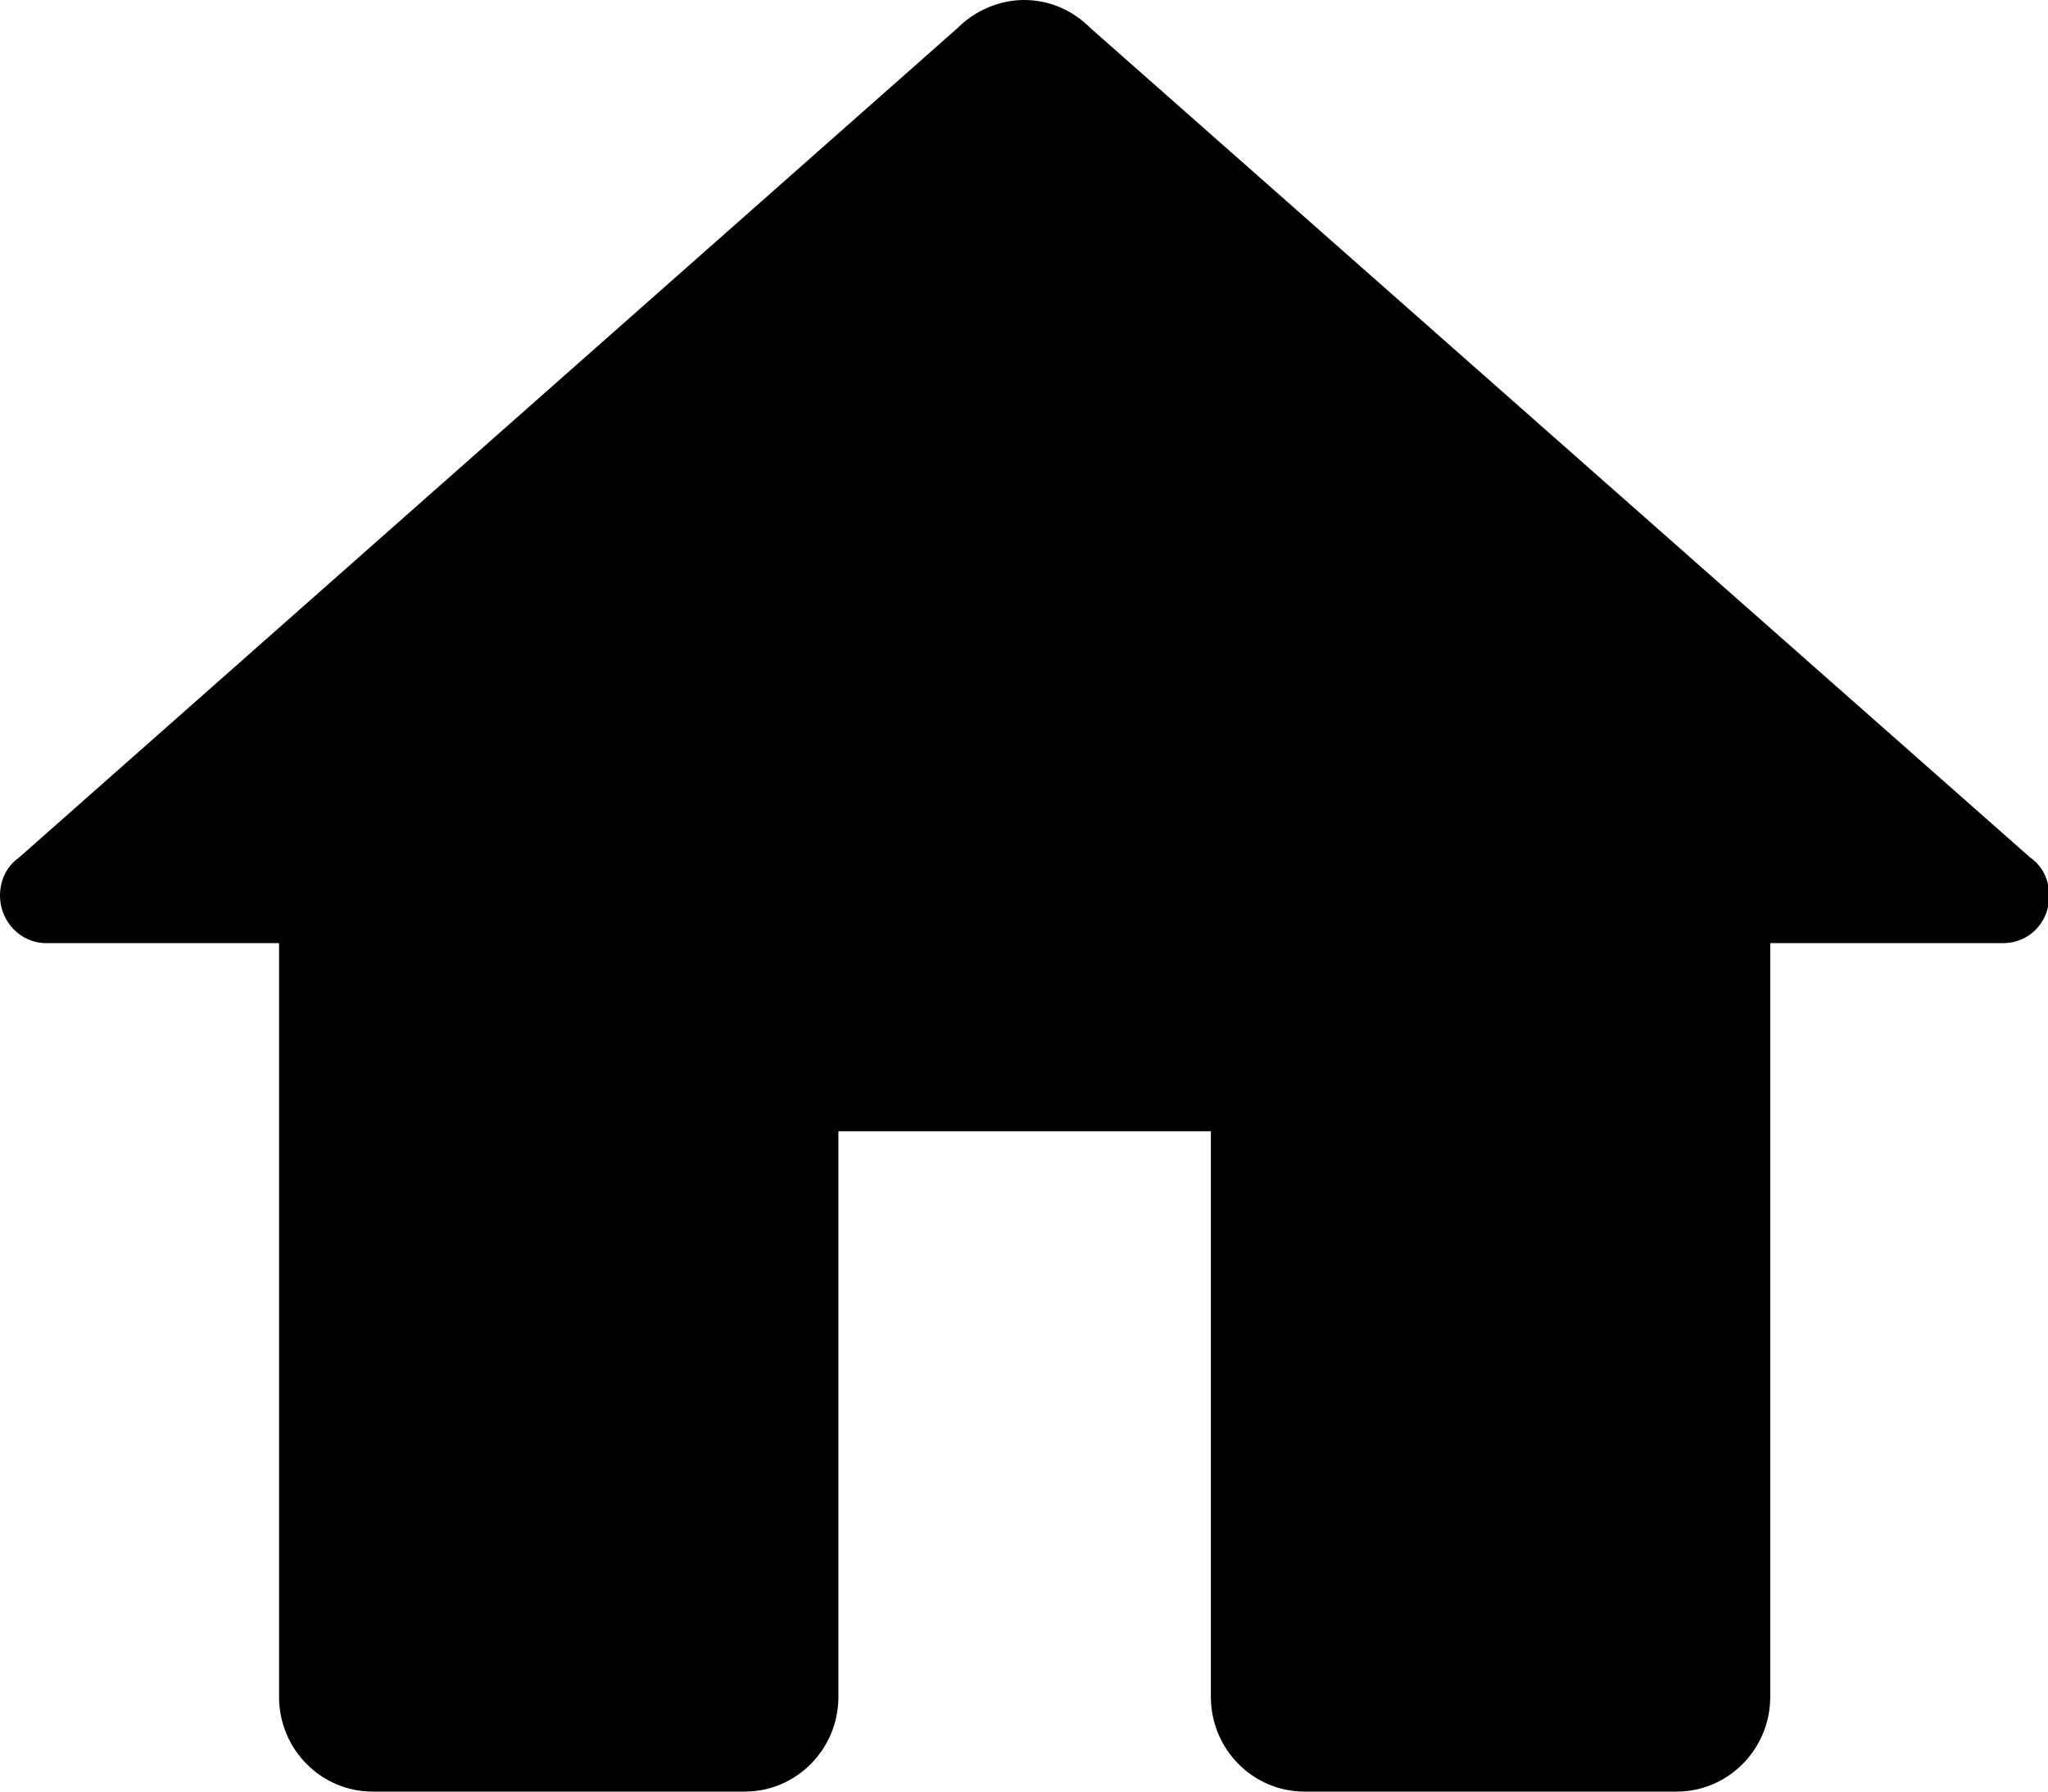 <?xml version="1.0" encoding="UTF-8"?>
<svg width="16" height="14" id="_レイヤー_1" data-name="レイヤー_1" xmlns="http://www.w3.org/2000/svg" viewBox="0 0 16 14">
  <defs>
    <style>
      .cls-1 {
        fill: #000;
      }
    </style>
  </defs>
  <path class="cls-1" d="M8,0c-.19,0-.38.08-.52.22L.15,6.7C.05,6.77,0,6.88,0,7,0,7.2.16,7.37.36,7.37h1.82v5.89c0,.41.33.74.73.74h2.91c.4,0,.73-.33.73-.74v-4.42h2.91v4.42c0,.41.33.74.73.74h2.91c.4,0,.73-.33.73-.74v-5.89h1.82c.2,0,.36-.16.36-.37,0-.12-.05-.23-.15-.3L8.52.22s0,0,0,0c-.14-.14-.32-.22-.52-.22Z"/>
</svg>
